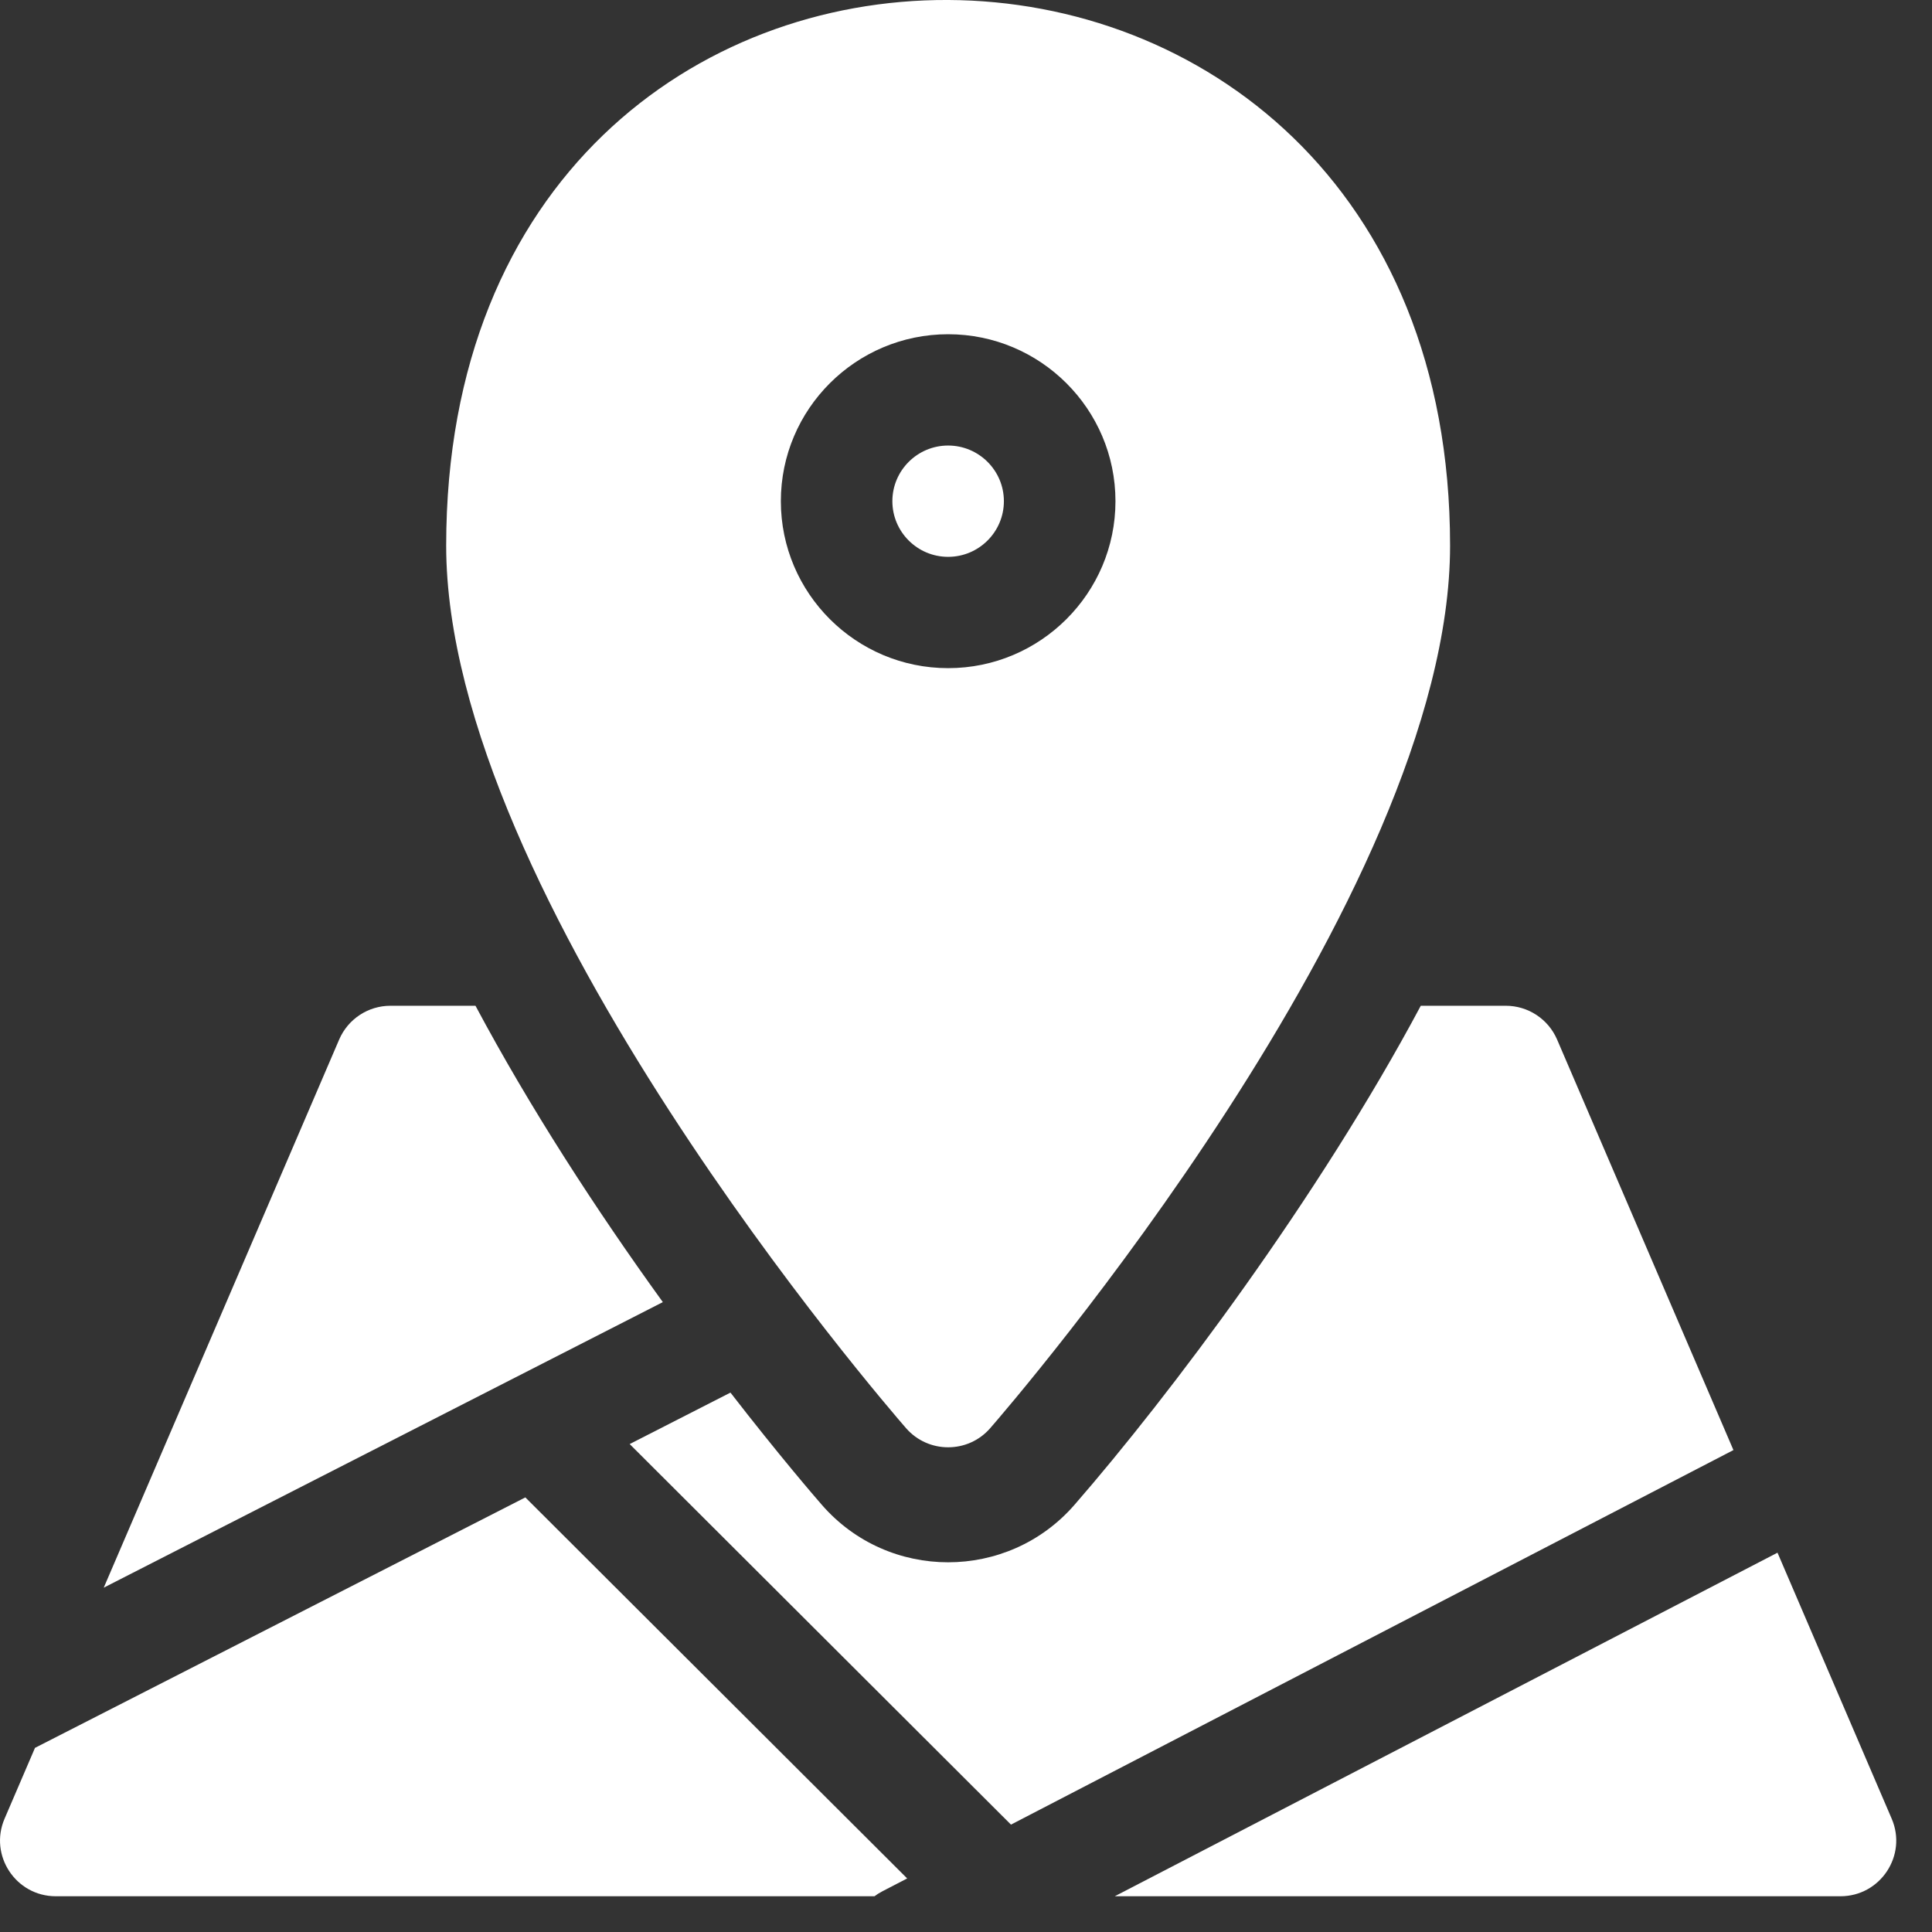 <svg width="36" height="36" viewBox="0 0 36 36" fill="none" xmlns="http://www.w3.org/2000/svg">
<rect x="0" y="0" width="36" height="36" fill="#333333" stroke="none"/>
<path d="M8.86 18.741H7.275C6.859 18.741 6.484 18.989 6.32 19.37L1.933 29.584L12.351 24.263C11.104 22.538 9.87 20.634 8.86 18.741Z" fill="white"/>
<path d="M29.014 19.37C28.85 18.989 28.474 18.741 28.059 18.741H26.474C24.567 22.316 21.788 26.01 20.02 28.042C18.777 29.468 16.556 29.467 15.315 28.042C15.188 27.896 14.525 27.129 13.611 25.949L11.733 26.908L18.838 33.999L32.3 27.02L29.014 19.37Z" fill="white"/>
<path d="M0.652 32.569L0.085 33.889C-0.208 34.572 0.294 35.334 1.04 35.334H16.295C16.391 35.263 16.392 35.267 16.904 35.002L9.789 27.902L0.652 32.569Z" fill="white"/>
<path d="M35.249 33.889L33.121 28.932L20.772 35.334H34.294C35.038 35.334 35.543 34.573 35.249 33.889Z" fill="white"/>
<path d="M18.706 9.339C18.706 8.767 18.24 8.302 17.667 8.302C17.094 8.302 16.628 8.767 16.628 9.339C16.628 9.911 17.094 10.376 17.667 10.376C18.24 10.376 18.706 9.911 18.706 9.339Z" fill="white"/>
<path d="M18.451 26.612C18.801 26.21 27.02 16.704 27.02 10.168C27.02 -3.307 8.314 -3.472 8.314 10.168C8.314 16.704 16.533 26.21 16.883 26.612C17.297 27.087 18.038 27.087 18.451 26.612ZM14.55 9.339C14.55 7.623 15.948 6.228 17.667 6.228C19.386 6.228 20.785 7.623 20.785 9.339C20.785 11.054 19.386 12.45 17.667 12.45C15.948 12.45 14.55 11.054 14.55 9.339Z" fill="white"/>
</svg>
